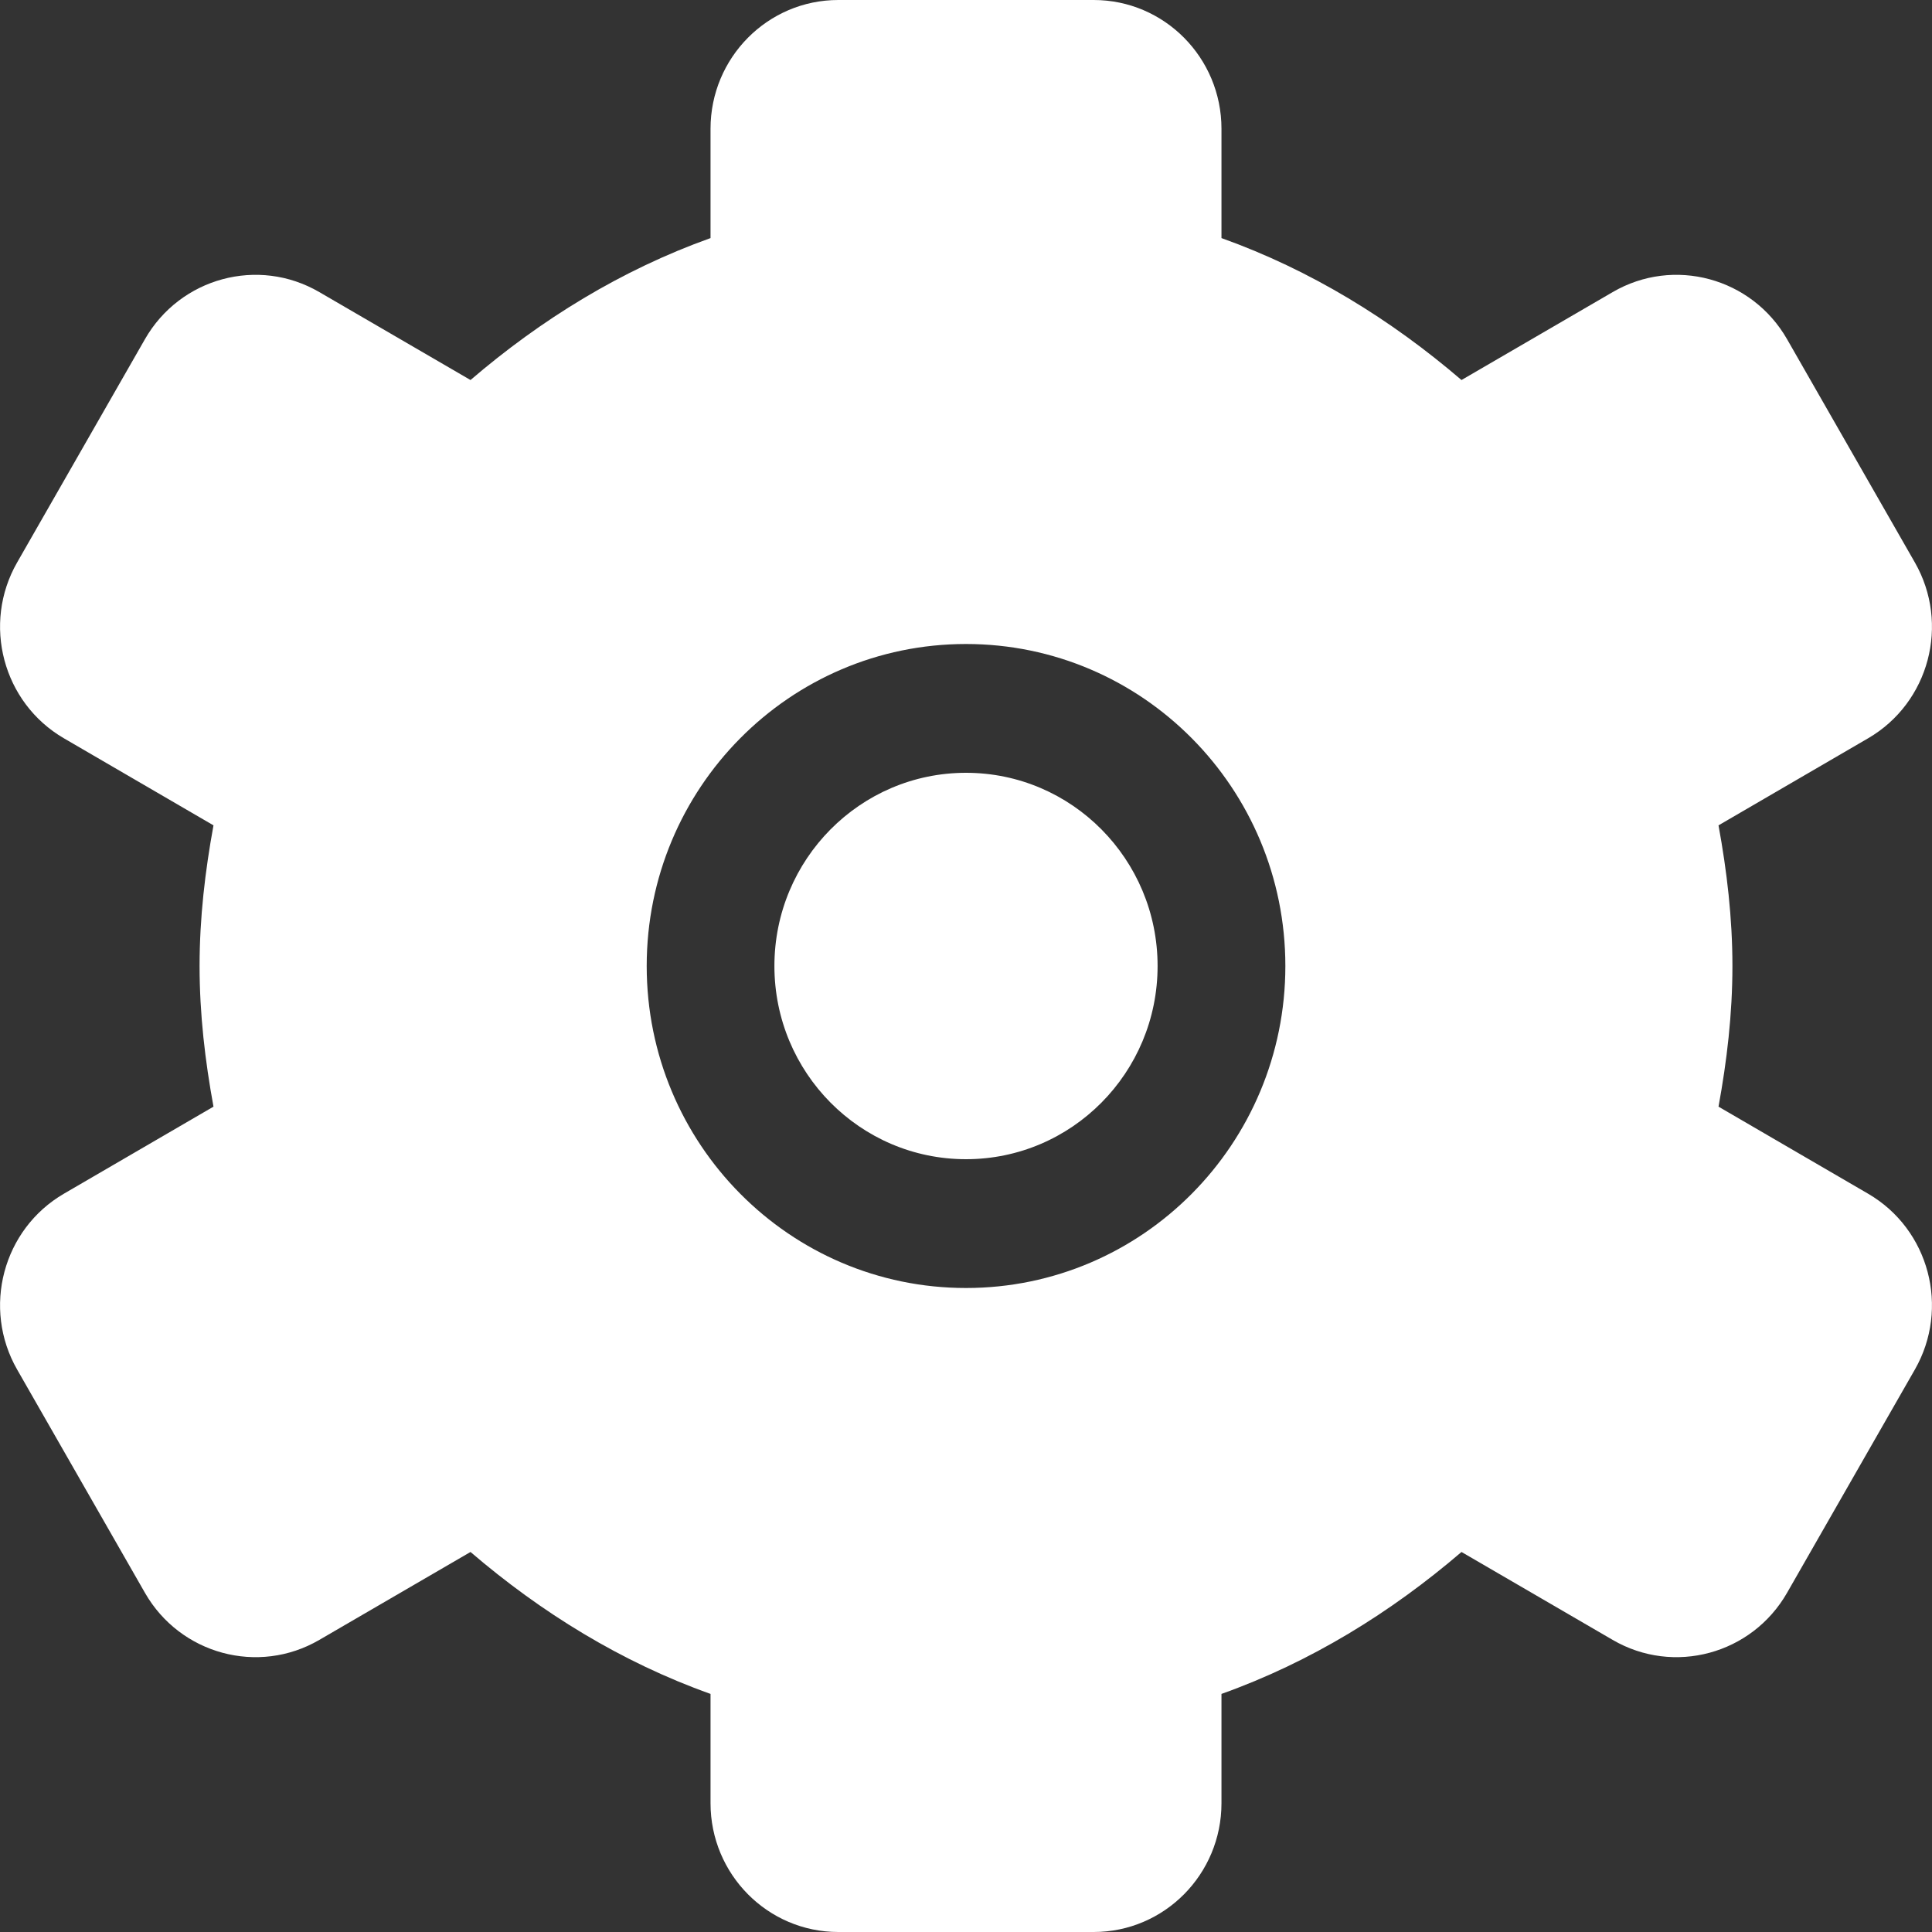 <?xml version="1.0" encoding="UTF-8" standalone="no"?>
<!-- Uploaded to: SVG Repo, www.svgrepo.com, Generator: SVG Repo Mixer Tools -->
<svg width="36px" height="36px" viewBox="0 0 30 30" version="1.1" xmlns="http://www.w3.org/2000/svg" xmlns:xlink="http://www.w3.org/1999/xlink" xmlns:sketch="http://www.bohemiancoding.com/sketch/ns">
    
    <rect x="0" y="0" width="30" height="30" fill="#333333" stroke="none"/>
    
    <title>settings</title>
    <defs>

</defs>
    <g id="Page-1" stroke="none" stroke-width="1" fill="none" fill-rule="evenodd" sketch:type="MSPage">
        <g id="Icon-Set-Filled" sketch:type="MSLayerGroup" transform="translate(-103, -362)" fill="#FFFFFF">
            <path d="M118,382 C115.261,382 113.042,379.762 113.042,377 C113.042,374.238 115.261,372 118,372 C120.739,372 122.959,374.238 122.959,377 C122.959,379.762 120.739,382 118,382 L118,382 Z M132.008,380.536 L129.685,379.184 C129.815,378.474 129.901,377.749 129.901,377 C129.901,376.252 129.815,375.526 129.685,374.816 L132.008,373.464 C132.957,372.912 133.281,371.688 132.733,370.732 L130.75,367.268 C130.203,366.312 128.989,365.983 128.041,366.536 L125.694,367.901 C124.598,366.961 123.352,366.192 121.967,365.697 L121.967,364 C121.967,362.896 121.079,362 119.983,362 L116.017,362 C114.921,362 114.033,362.896 114.033,364 L114.033,365.697 C112.648,366.192 111.402,366.961 110.306,367.901 L107.959,366.536 C107.011,365.983 105.797,366.312 105.25,367.268 L103.267,370.732 C102.719,371.688 103.044,372.912 103.992,373.464 L106.315,374.816 C106.185,375.526 106.099,376.252 106.099,377 C106.099,377.749 106.185,378.474 106.315,379.184 L103.992,380.536 C103.044,381.088 102.719,382.312 103.267,383.268 L105.25,386.732 C105.797,387.688 107.011,388.017 107.959,387.464 L110.306,386.099 C111.402,387.039 112.648,387.809 114.033,388.303 L114.033,390 C114.033,391.104 114.921,392 116.017,392 L119.983,392 C121.079,392 121.967,391.104 121.967,390 L121.967,388.303 C123.352,387.809 124.598,387.039 125.694,386.099 L128.041,387.464 C128.989,388.017 130.203,387.688 130.75,386.732 L132.733,383.268 C133.281,382.312 132.957,381.088 132.008,380.536 L132.008,380.536 Z M118,374 C116.357,374 115.025,375.344 115.025,377 C115.025,378.657 116.357,380 118,380 C119.643,380 120.975,378.657 120.975,377 C120.975,375.344 119.643,374 118,374 L118,374 Z" id="settings" sketch:type="MSShapeGroup">

</path>
        </g>
    </g>
</svg>